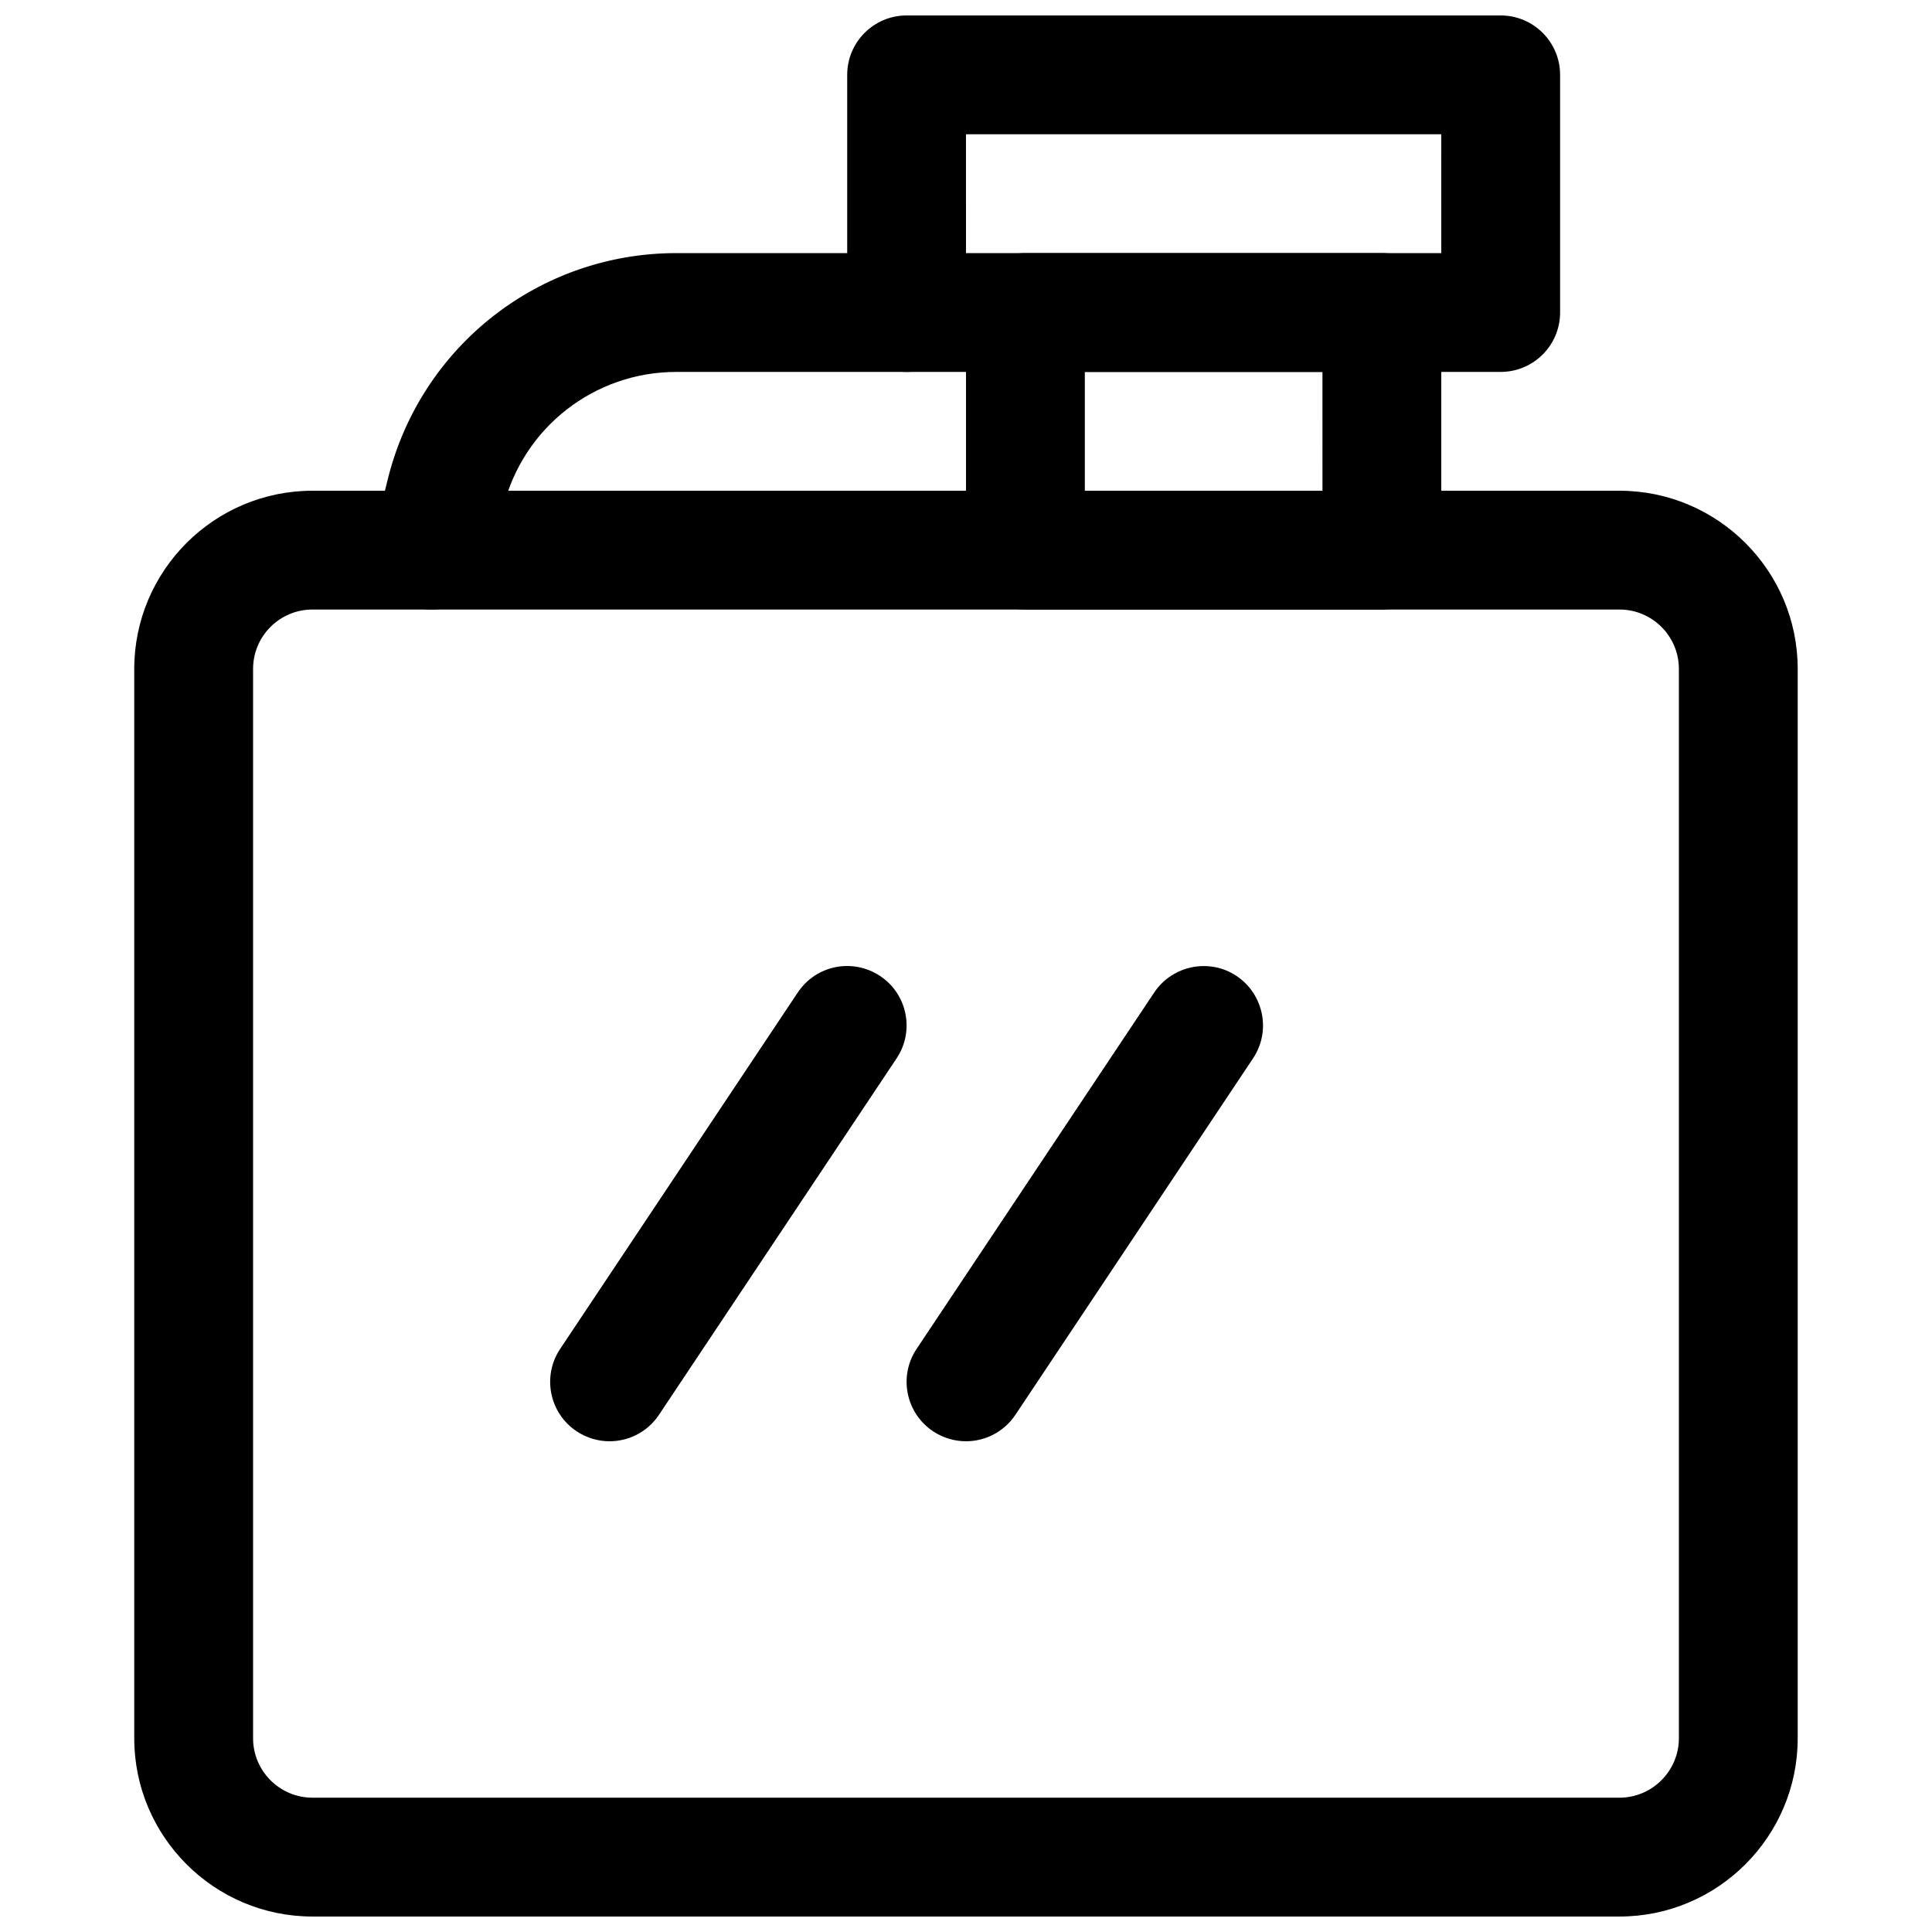 <?xml version="1.0" encoding="UTF-8"?>
<!-- Uploaded to: ICON Repo, www.svgrepo.com, Generator: ICON Repo Mixer Tools -->
<svg width="800px" height="800px" version="1.1" viewBox="144 144 512 512" xmlns="http://www.w3.org/2000/svg">
 <defs>
  <clipPath id="b">
   <path d="m368 148.09h190v94.906h-190z"/>
  </clipPath>
  <clipPath id="a">
   <path d="m179 274h442v377.9h-442z"/>
  </clipPath>
 </defs>
 <g clip-path="url(#b)">
  <path d="m541.7 242.56h-157.44c-8.691 0-15.742-7.055-15.742-15.746v-62.977c0-8.688 7.051-15.742 15.742-15.742h157.44c8.691 0 15.742 7.055 15.742 15.742v62.977c0 8.691-7.051 15.746-15.742 15.746zm-141.7-31.488h125.95l-0.004-31.488h-125.95z"/>
 </g>
 <g clip-path="url(#a)">
  <path d="m573.18 651.9h-346.37c-26.043 0-47.234-21.191-47.234-47.23v-283.39c0-26.039 21.191-47.23 47.23-47.23h346.37c26.043 0 47.234 21.191 47.234 47.23v283.39c0 26.039-21.191 47.23-47.23 47.23zm-346.37-346.37c-8.688 0-15.742 7.051-15.742 15.742v283.39c0 8.66 7.055 15.742 15.742 15.742h346.37c8.66 0 15.742-7.086 15.742-15.742v-283.39c0.004-8.691-7.078-15.742-15.738-15.742z"/>
 </g>
 <path d="m510.21 305.54h-94.465c-8.691 0-15.742-7.055-15.742-15.746v-62.977c0-8.688 7.051-15.742 15.742-15.742h94.465c8.691 0 15.742 7.055 15.742 15.742v62.977c0 8.691-7.051 15.746-15.742 15.746zm-78.719-31.488h62.977l-0.004-31.488h-62.973z"/>
 <path d="m258.3 305.54c-1.258 0-2.551-0.16-3.809-0.473-8.438-2.109-13.57-10.645-11.461-19.082l3.809-15.273c8.816-35.109 40.211-59.637 76.391-59.637h61.023c8.691 0 15.746 7.055 15.746 15.742 0 8.691-7.055 15.746-15.746 15.746h-61.023c-21.695 0-40.555 14.703-45.848 35.801l-3.809 15.242c-1.797 7.144-8.188 11.934-15.273 11.934z"/>
 <path d="m305.54 525.95c-2.992 0-6.016-0.852-8.723-2.644-7.242-4.816-9.195-14.609-4.375-21.82l62.977-94.465c4.816-7.242 14.547-9.195 21.82-4.375 7.242 4.816 9.195 14.609 4.375 21.82l-62.977 94.465c-3.023 4.566-8.027 7.019-13.098 7.019z"/>
 <path d="m400 525.95c-2.992 0-6.016-0.852-8.723-2.644-7.242-4.816-9.195-14.609-4.375-21.82l62.977-94.465c4.848-7.242 14.672-9.164 21.82-4.375 7.211 4.816 9.195 14.609 4.375 21.82l-62.977 94.465c-3.055 4.566-8.031 7.019-13.098 7.019z"/>
</svg>